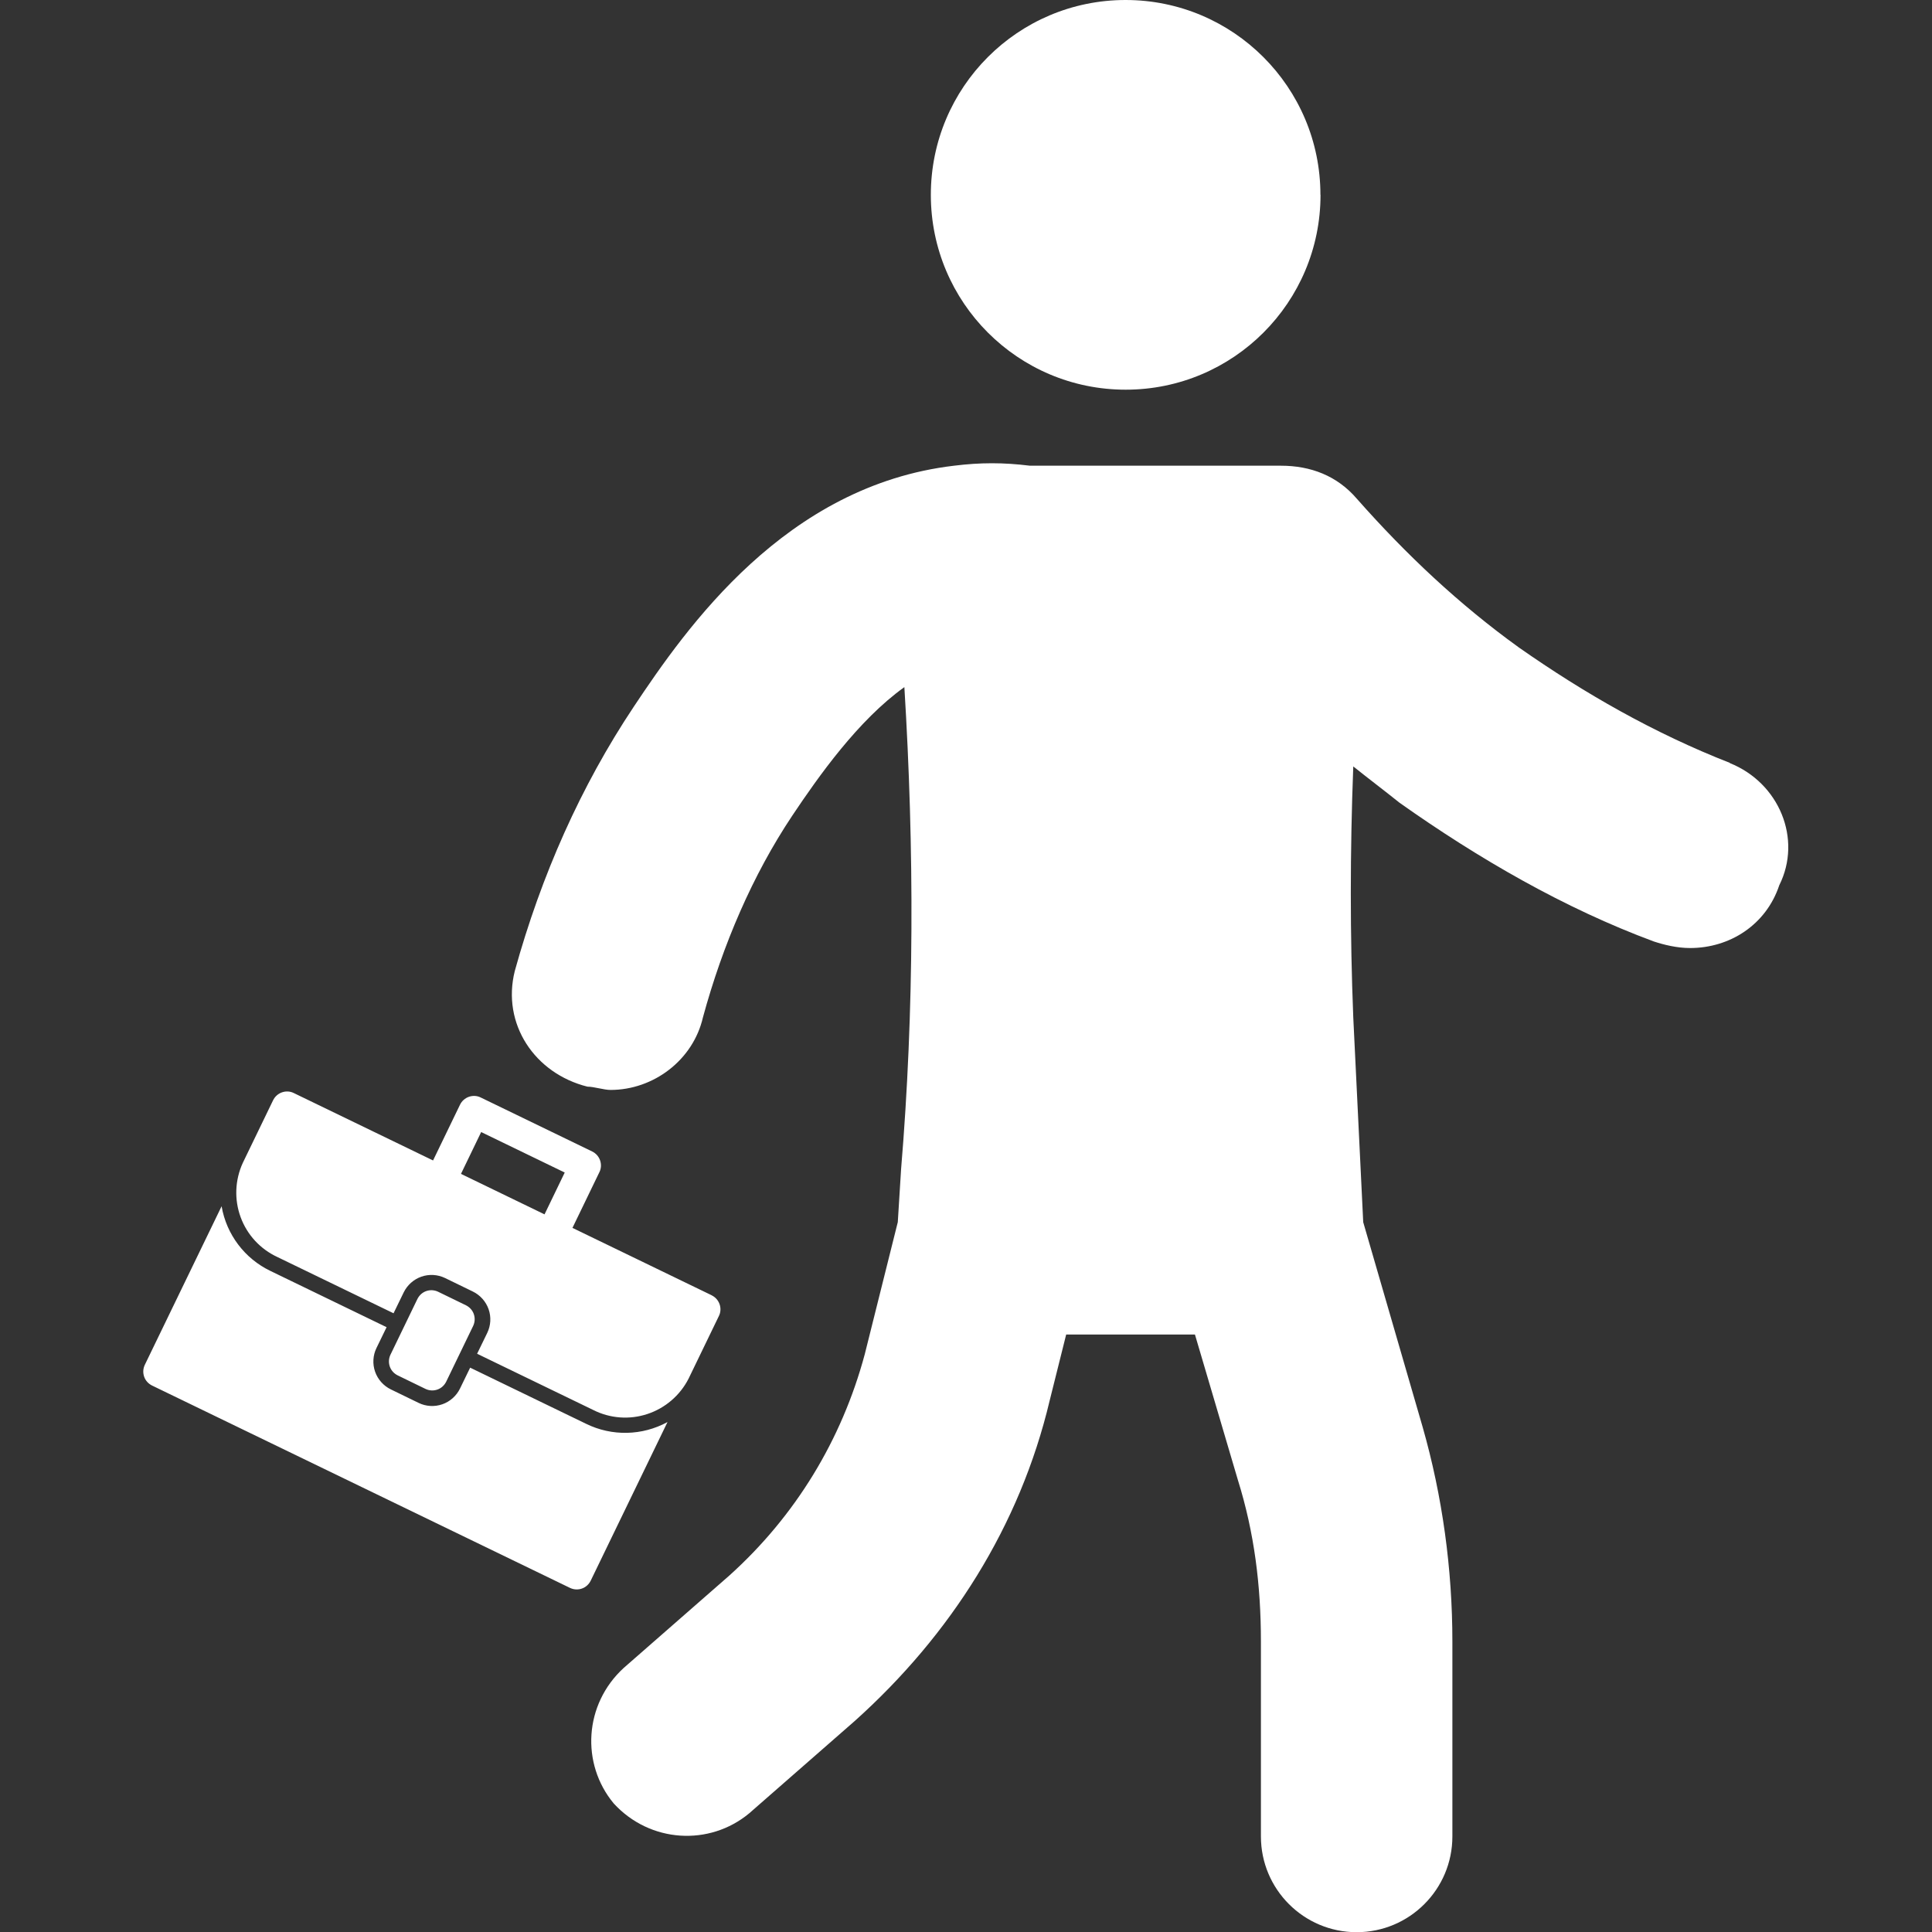 <?xml version="1.0" encoding="UTF-8"?><svg id="_レイヤー_1" xmlns="http://www.w3.org/2000/svg" viewBox="0 0 200 200"><rect x="0" y="0" width="200" height="200" fill="#333333" stroke="none"/><defs><style>.cls-1{fill:#fff;}</style></defs><path class="cls-1" d="m136.7,20.17c0,11.14-9.03,20.17-20.17,20.17s-20.17-9.03-20.17-20.17S105.38,0,116.52,0s20.17,9.03,20.17,20.17"/><path class="cls-1" d="m179.09,78.98c-7.86-3.08-15.04-7.18-21.88-11.97-6.15-4.44-11.62-9.57-16.75-15.38-2.05-2.39-4.79-3.42-7.86-3.42h-25.98c-2.74-.34-5.13-.34-7.86,0-17.44,2.05-27.69,16.75-33.16,24.96-5.47,8.21-9.57,17.44-12.31,27.35-1.37,5.47,2.05,10.6,7.52,11.97.68,0,1.71.34,2.39.34,4.44,0,8.55-3.08,9.57-7.52,2.05-7.52,5.13-14.7,9.23-20.85,2.74-4.1,6.84-9.91,11.62-13.33,1.03,16.75,1.03,33.5-.34,49.91l-.34,5.47-3.42,13.68c-2.39,8.89-7.18,16.75-14.02,22.91l-10.94,9.57c-4.1,3.76-4.44,9.91-1.03,14.02,3.76,4.1,9.91,4.44,14.02,1.03l10.94-9.57c9.91-8.89,17.09-20.17,20.17-33.16l1.71-6.84h13.33l4.44,15.04c1.71,5.47,2.39,10.94,2.39,16.75v20.17c0,5.47,4.44,9.91,9.91,9.91s9.91-4.44,9.91-9.91v-20.17c0-7.52-1.03-15.04-3.08-22.22l-6.15-21.2-1.03-21.2c-.34-8.55-.34-17.09,0-25.98,1.71,1.37,3.08,2.39,4.79,3.76,8.21,5.81,17.09,10.94,26.32,14.36,1.03.34,2.39.68,3.76.68,4.1,0,7.86-2.39,9.23-6.5,2.39-4.78,0-10.6-5.13-12.65h0Z"/><path class="cls-1" d="m73.68,134.09l-14.42-6.98,2.79-5.77c.19-.38.21-.82.07-1.22s-.43-.73-.82-.92l-11.54-5.59c-.38-.19-.82-.21-1.22-.07s-.73.43-.92.82l-2.79,5.77-14.42-6.98c-.38-.19-.82-.21-1.22-.07s-.73.43-.92.82l-3.14,6.49c-.81,1.77-.89,3.79-.22,5.61.67,1.83,2.04,3.31,3.81,4.13l12.02,5.82,1.05-2.16c.37-.76,1.03-1.35,1.83-1.63.8-.28,1.68-.23,2.45.14l2.88,1.4c.76.37,1.35,1.03,1.63,1.83.28.8.23,1.68-.14,2.45l-1.05,2.16,12.02,5.82c1.74.88,3.75,1.03,5.6.42,1.85-.61,3.38-1.92,4.27-3.66l3.14-6.49c.19-.38.21-.82.07-1.22s-.43-.73-.82-.92h0Zm-17.31-8.38l-8.65-4.19,2.09-4.33,8.65,4.19-2.09,4.33Zm12.73,21.5l-7.95,16.42c-.19.38-.51.68-.92.82s-.84.11-1.22-.07l-43.27-20.95c-.38-.19-.68-.51-.82-.92s-.11-.84.07-1.22l7.95-16.42c.5,2.92,2.39,5.42,5.06,6.7l12.02,5.82-1.05,2.16c-.37.76-.42,1.65-.14,2.45.28.8.87,1.46,1.63,1.83l2.88,1.4c.76.37,1.65.42,2.45.14.8-.28,1.46-.87,1.83-1.63l1.05-2.16,12.02,5.82c2.66,1.3,5.79,1.23,8.39-.18h0Zm-27.93-4.83c-.38-.19-.68-.51-.82-.92s-.11-.84.07-1.22l2.79-5.77c.19-.38.51-.68.92-.82s.84-.11,1.22.07l2.88,1.4c.38.19.68.51.82.92s.11.84-.07,1.22l-2.79,5.77c-.19.38-.51.68-.92.82s-.84.11-1.22-.07l-2.88-1.4Z"/></svg>